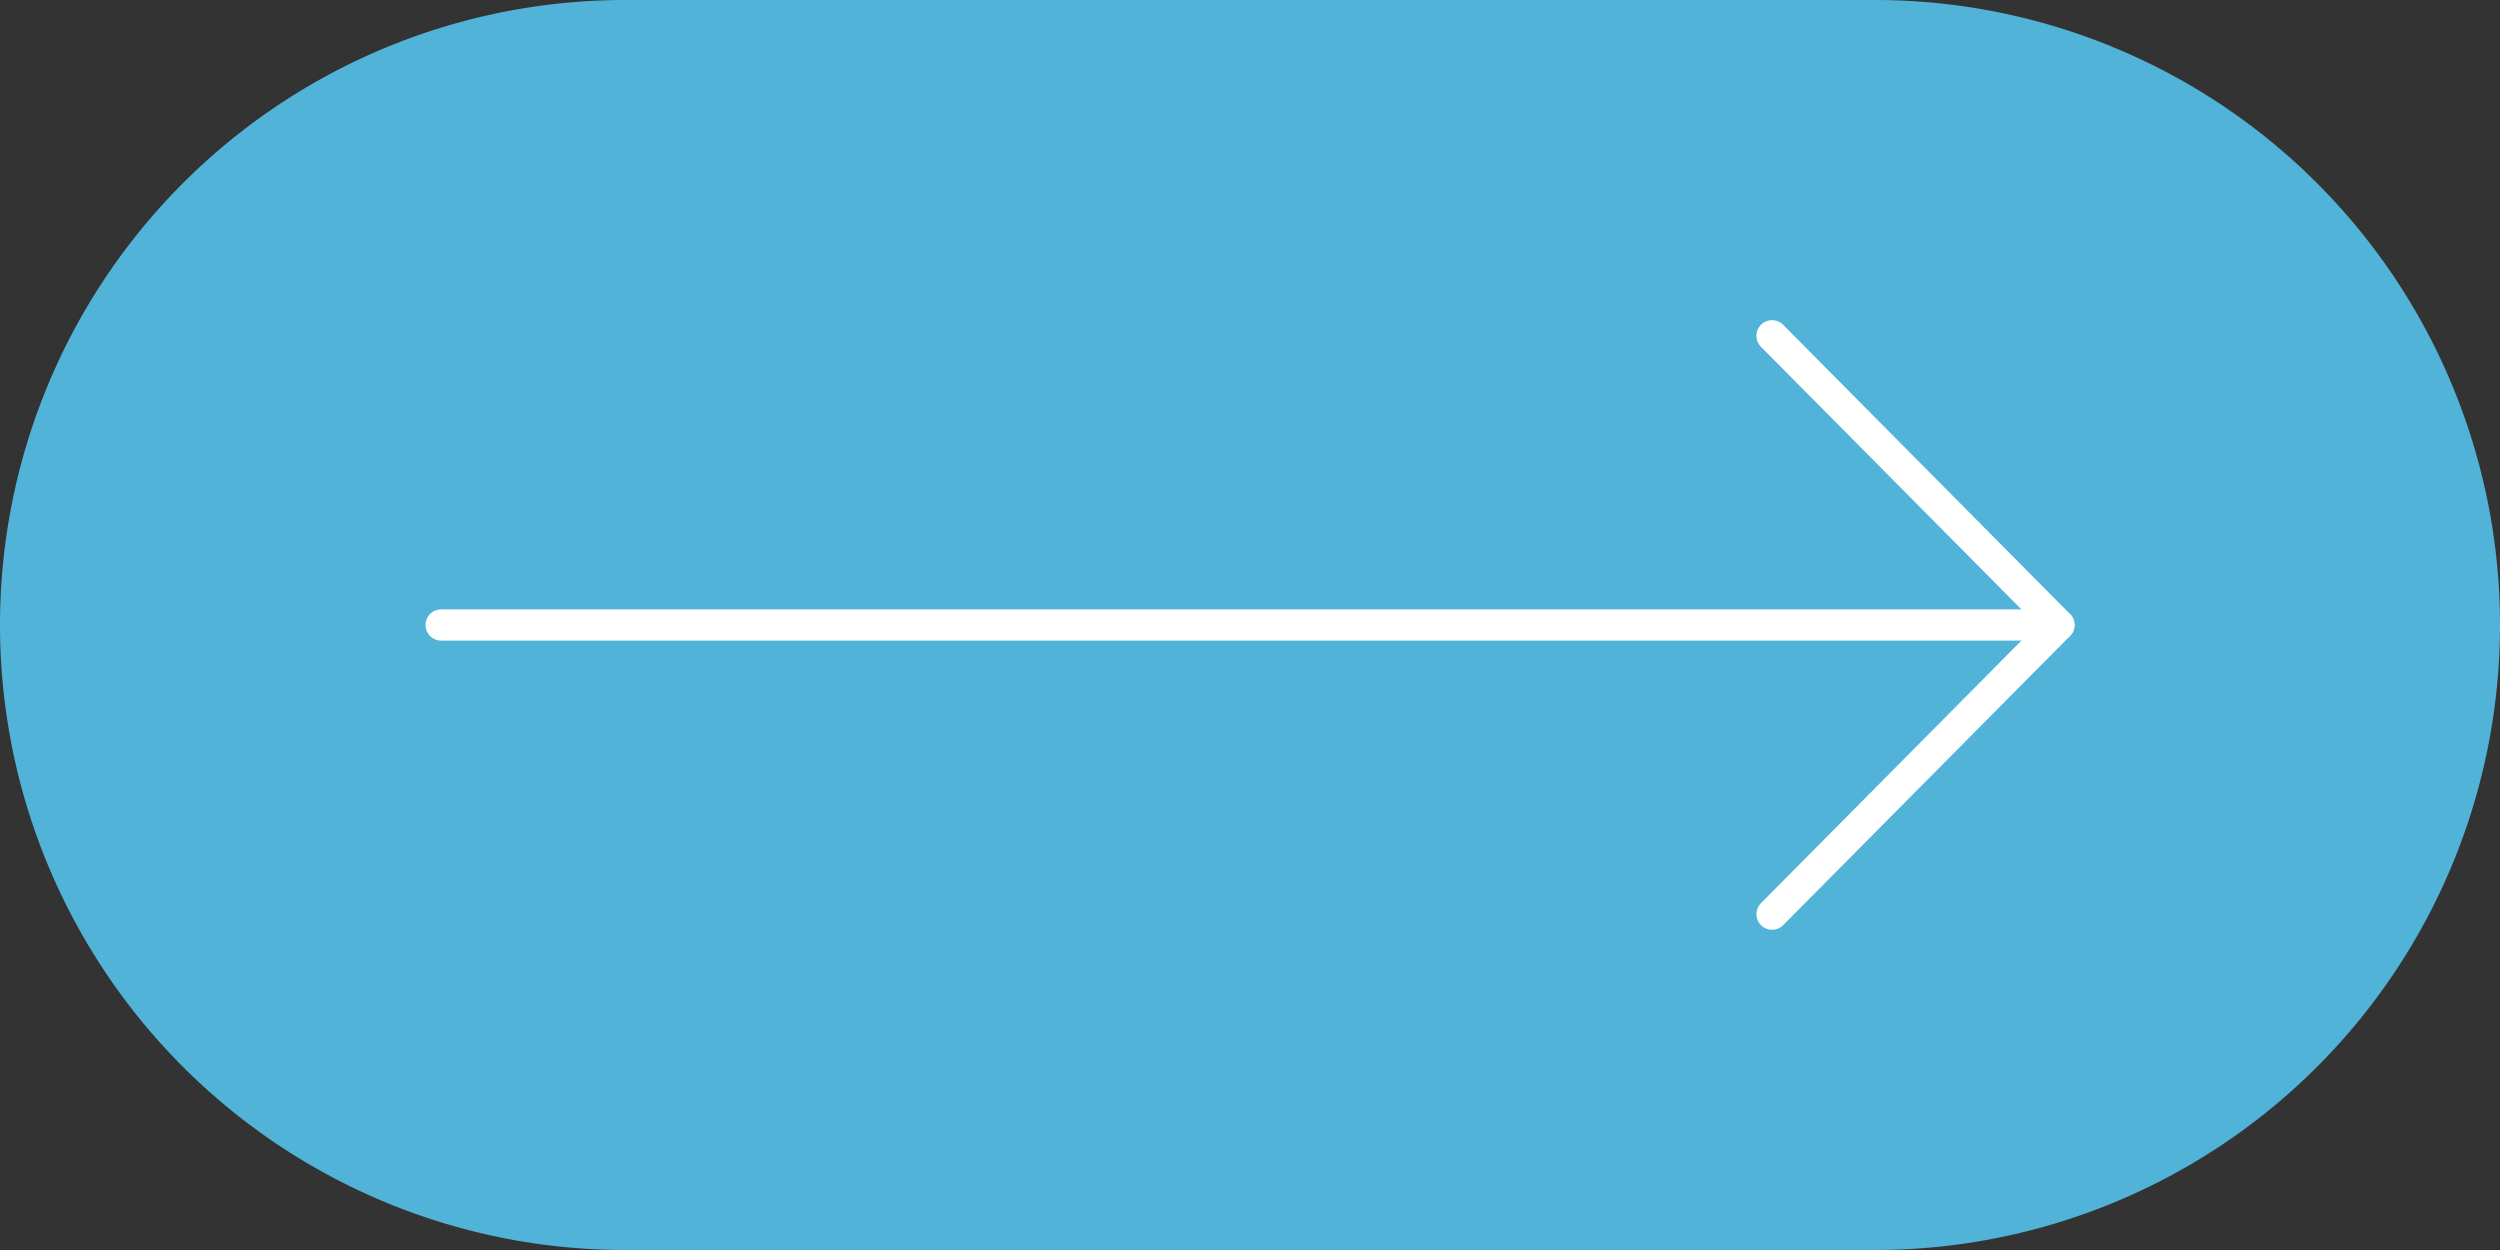 <svg xmlns="http://www.w3.org/2000/svg" xmlns:xlink="http://www.w3.org/1999/xlink" width="80" height="40" viewBox="0 0 80 40">
  <rect x="0" y="0" width="80" height="40" fill="#333333" stroke="none"/>
  <defs>
    <clipPath id="clip-path">
      <path id="Pfad_2" data-name="Pfad 2" d="M0,0H80V-40H0Z" fill="none"/>
    </clipPath>
  </defs>
  <g id="Gruppe_5" data-name="Gruppe 5" transform="translate(0 40)">
    <g id="Gruppe_2" data-name="Gruppe 2" clip-path="url(#clip-path)">
      <g id="Gruppe_1" data-name="Gruppe 1" transform="translate(20 -40)">
        <path id="Pfad_1" data-name="Pfad 1" d="M0,0A20,20,0,0,0-20,20,20,20,0,0,0,0,40H40A20,20,0,0,0,40,0Z" fill="#50b3d7"/>
      </g>
    </g>
    <g id="Gruppe_3" data-name="Gruppe 3" transform="translate(14.117 -20)">
      <path id="Pfad_3" data-name="Pfad 3" d="M0,0H51.766" fill="none" stroke="#fff" stroke-linecap="round" stroke-linejoin="round" stroke-width="1"/>
    </g>
    <g id="Gruppe_4" data-name="Gruppe 4" transform="translate(56.706 -10.747)">
      <path id="Pfad_4" data-name="Pfad 4" d="M0,0,9.179-9.253,0-18.507" fill="none" stroke="#fff" stroke-linecap="round" stroke-linejoin="round" stroke-width="1"/>
    </g>
  </g>
</svg>
